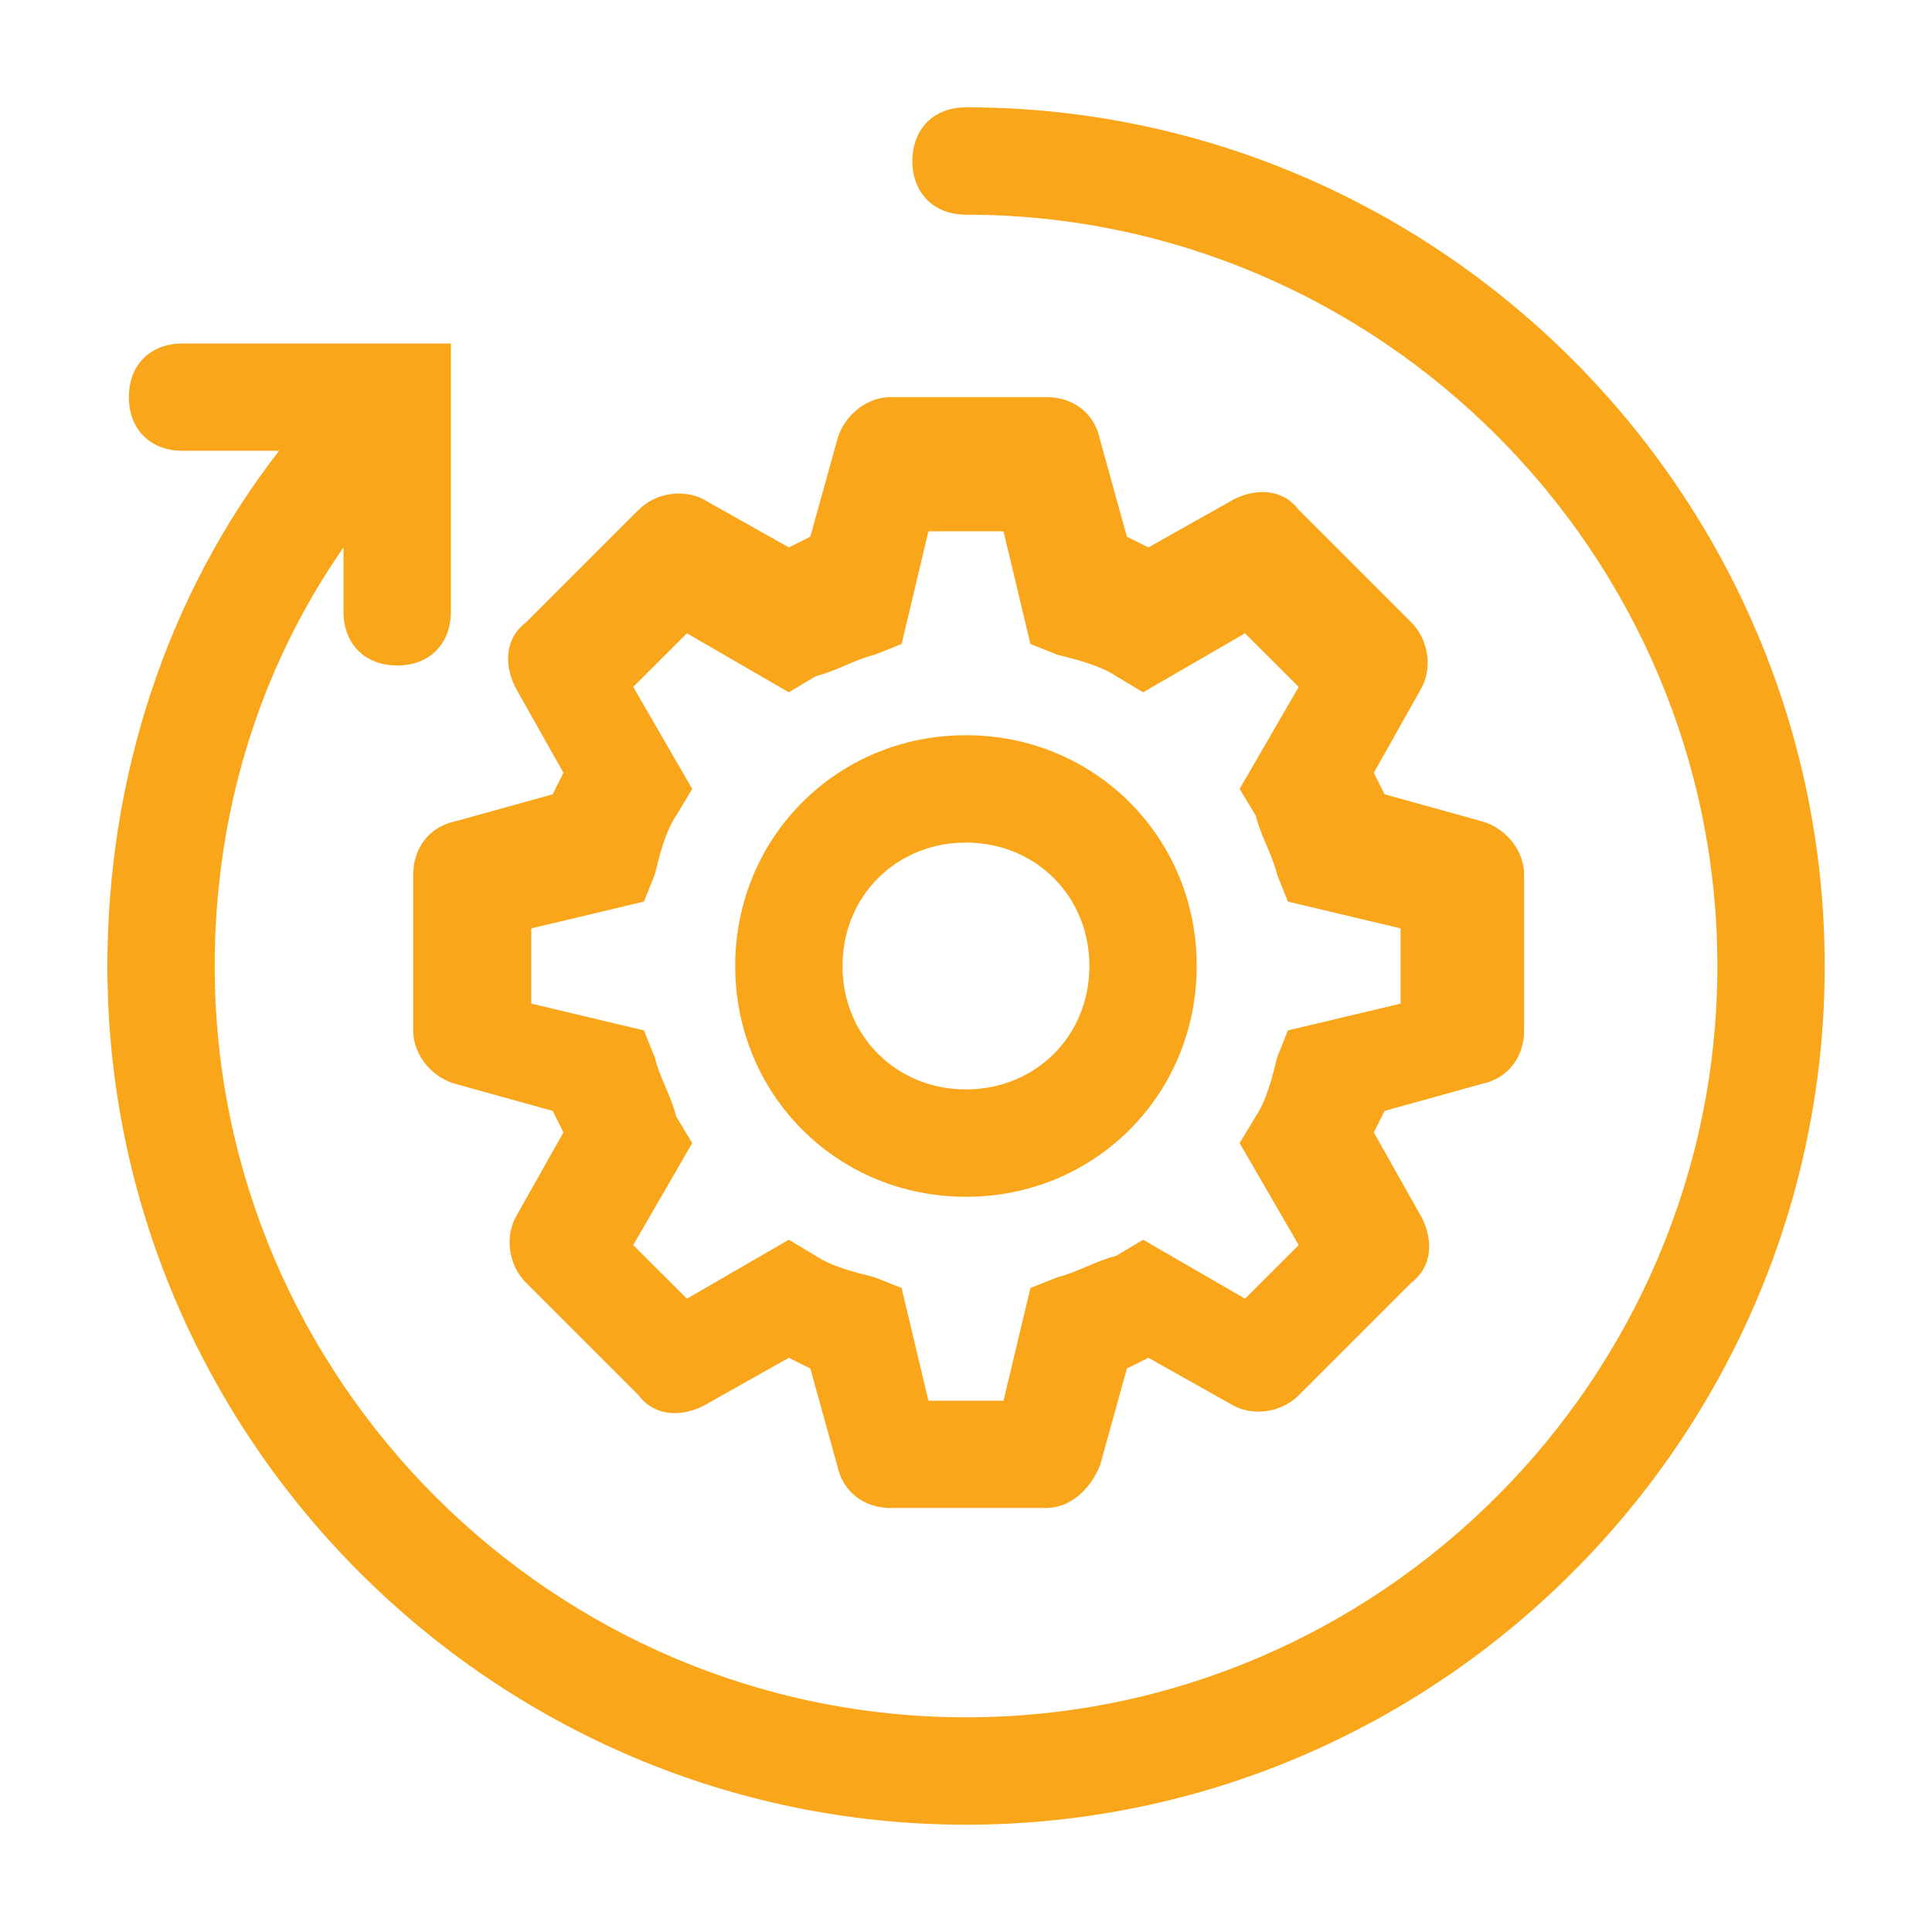 <svg width="24" height="24" viewBox="0 0 24 24" fill="none" xmlns="http://www.w3.org/2000/svg">
<path d="M12.999 18.733H11.066C10.733 18.733 10.466 18.533 10.399 18.2L10.066 17L9.799 16.867L8.733 17.467C8.466 17.6 8.133 17.6 7.933 17.333L6.533 15.933C6.333 15.733 6.266 15.4 6.399 15.133L6.999 14.067L6.866 13.8L5.666 13.467C5.399 13.4 5.133 13.133 5.133 12.8V10.867C5.133 10.533 5.333 10.267 5.666 10.2L6.866 9.867L6.999 9.6L6.399 8.533C6.266 8.267 6.266 7.933 6.533 7.733L7.933 6.333C8.133 6.133 8.466 6.067 8.733 6.2L9.799 6.8L10.066 6.667L10.399 5.467C10.466 5.2 10.733 4.933 11.066 4.933H12.999C13.333 4.933 13.6 5.133 13.666 5.467L13.999 6.667L14.266 6.8L15.333 6.2C15.6 6.067 15.933 6.067 16.133 6.333L17.533 7.733C17.733 7.933 17.799 8.267 17.666 8.533L17.066 9.6L17.2 9.867L18.399 10.2C18.666 10.267 18.933 10.533 18.933 10.867V12.8C18.933 13.133 18.733 13.4 18.399 13.467L17.2 13.8L17.066 14.067L17.666 15.133C17.799 15.4 17.799 15.733 17.533 15.933L16.133 17.333C15.933 17.533 15.6 17.6 15.333 17.467L14.266 16.867L13.999 17L13.666 18.2C13.533 18.533 13.266 18.733 12.999 18.733ZM11.533 17.4H12.466L12.8 16L13.133 15.867C13.399 15.8 13.6 15.667 13.866 15.6L14.2 15.4L15.466 16.133L16.133 15.467L15.399 14.2L15.6 13.867C15.733 13.667 15.8 13.4 15.866 13.133L15.999 12.8L17.399 12.467V11.533L15.999 11.2L15.866 10.867C15.8 10.6 15.666 10.4 15.6 10.133L15.399 9.8L16.133 8.533L15.466 7.867L14.2 8.6L13.866 8.4C13.666 8.267 13.399 8.2 13.133 8.133L12.8 8L12.466 6.6H11.533L11.2 8L10.866 8.133C10.6 8.2 10.399 8.333 10.133 8.4L9.799 8.6L8.533 7.867L7.866 8.533L8.599 9.8L8.399 10.133C8.266 10.333 8.199 10.6 8.133 10.867L7.999 11.2L6.599 11.533V12.467L7.999 12.8L8.133 13.133C8.199 13.4 8.333 13.6 8.399 13.867L8.599 14.2L7.866 15.467L8.533 16.133L9.799 15.4L10.133 15.6C10.333 15.733 10.6 15.8 10.866 15.867L11.2 16L11.533 17.4Z" fill="#F9A61A"/>
<path d="M11.999 14.867C10.399 14.867 9.133 13.6 9.133 12C9.133 10.4 10.399 9.133 11.999 9.133C13.6 9.133 14.866 10.4 14.866 12C14.866 13.6 13.6 14.867 11.999 14.867ZM11.999 10.467C11.133 10.467 10.466 11.133 10.466 12C10.466 12.867 11.133 13.533 11.999 13.533C12.866 13.533 13.533 12.867 13.533 12C13.533 11.133 12.866 10.467 11.999 10.467V10.467Z" fill="#F9A61A"/>
<path d="M12.001 1.333C11.601 1.333 11.334 1.6 11.334 2C11.334 2.4 11.601 2.667 12.001 2.667C17.134 2.667 21.334 6.867 21.334 12C21.334 17.133 17.134 21.333 12.001 21.333C6.867 21.333 2.667 17.133 2.667 12C2.667 10.133 3.201 8.333 4.267 6.8V7.6C4.267 8 4.534 8.267 4.934 8.267C5.334 8.267 5.601 8 5.601 7.6V4.267H2.267C1.867 4.267 1.601 4.533 1.601 4.933C1.601 5.333 1.867 5.6 2.267 5.6H3.467C2.067 7.4 1.334 9.667 1.334 12C1.334 17.867 6.134 22.667 12.001 22.667C17.867 22.667 22.667 17.867 22.667 12C22.667 6.133 17.867 1.333 12.001 1.333Z" fill="#F9A61A"/>
</svg>
